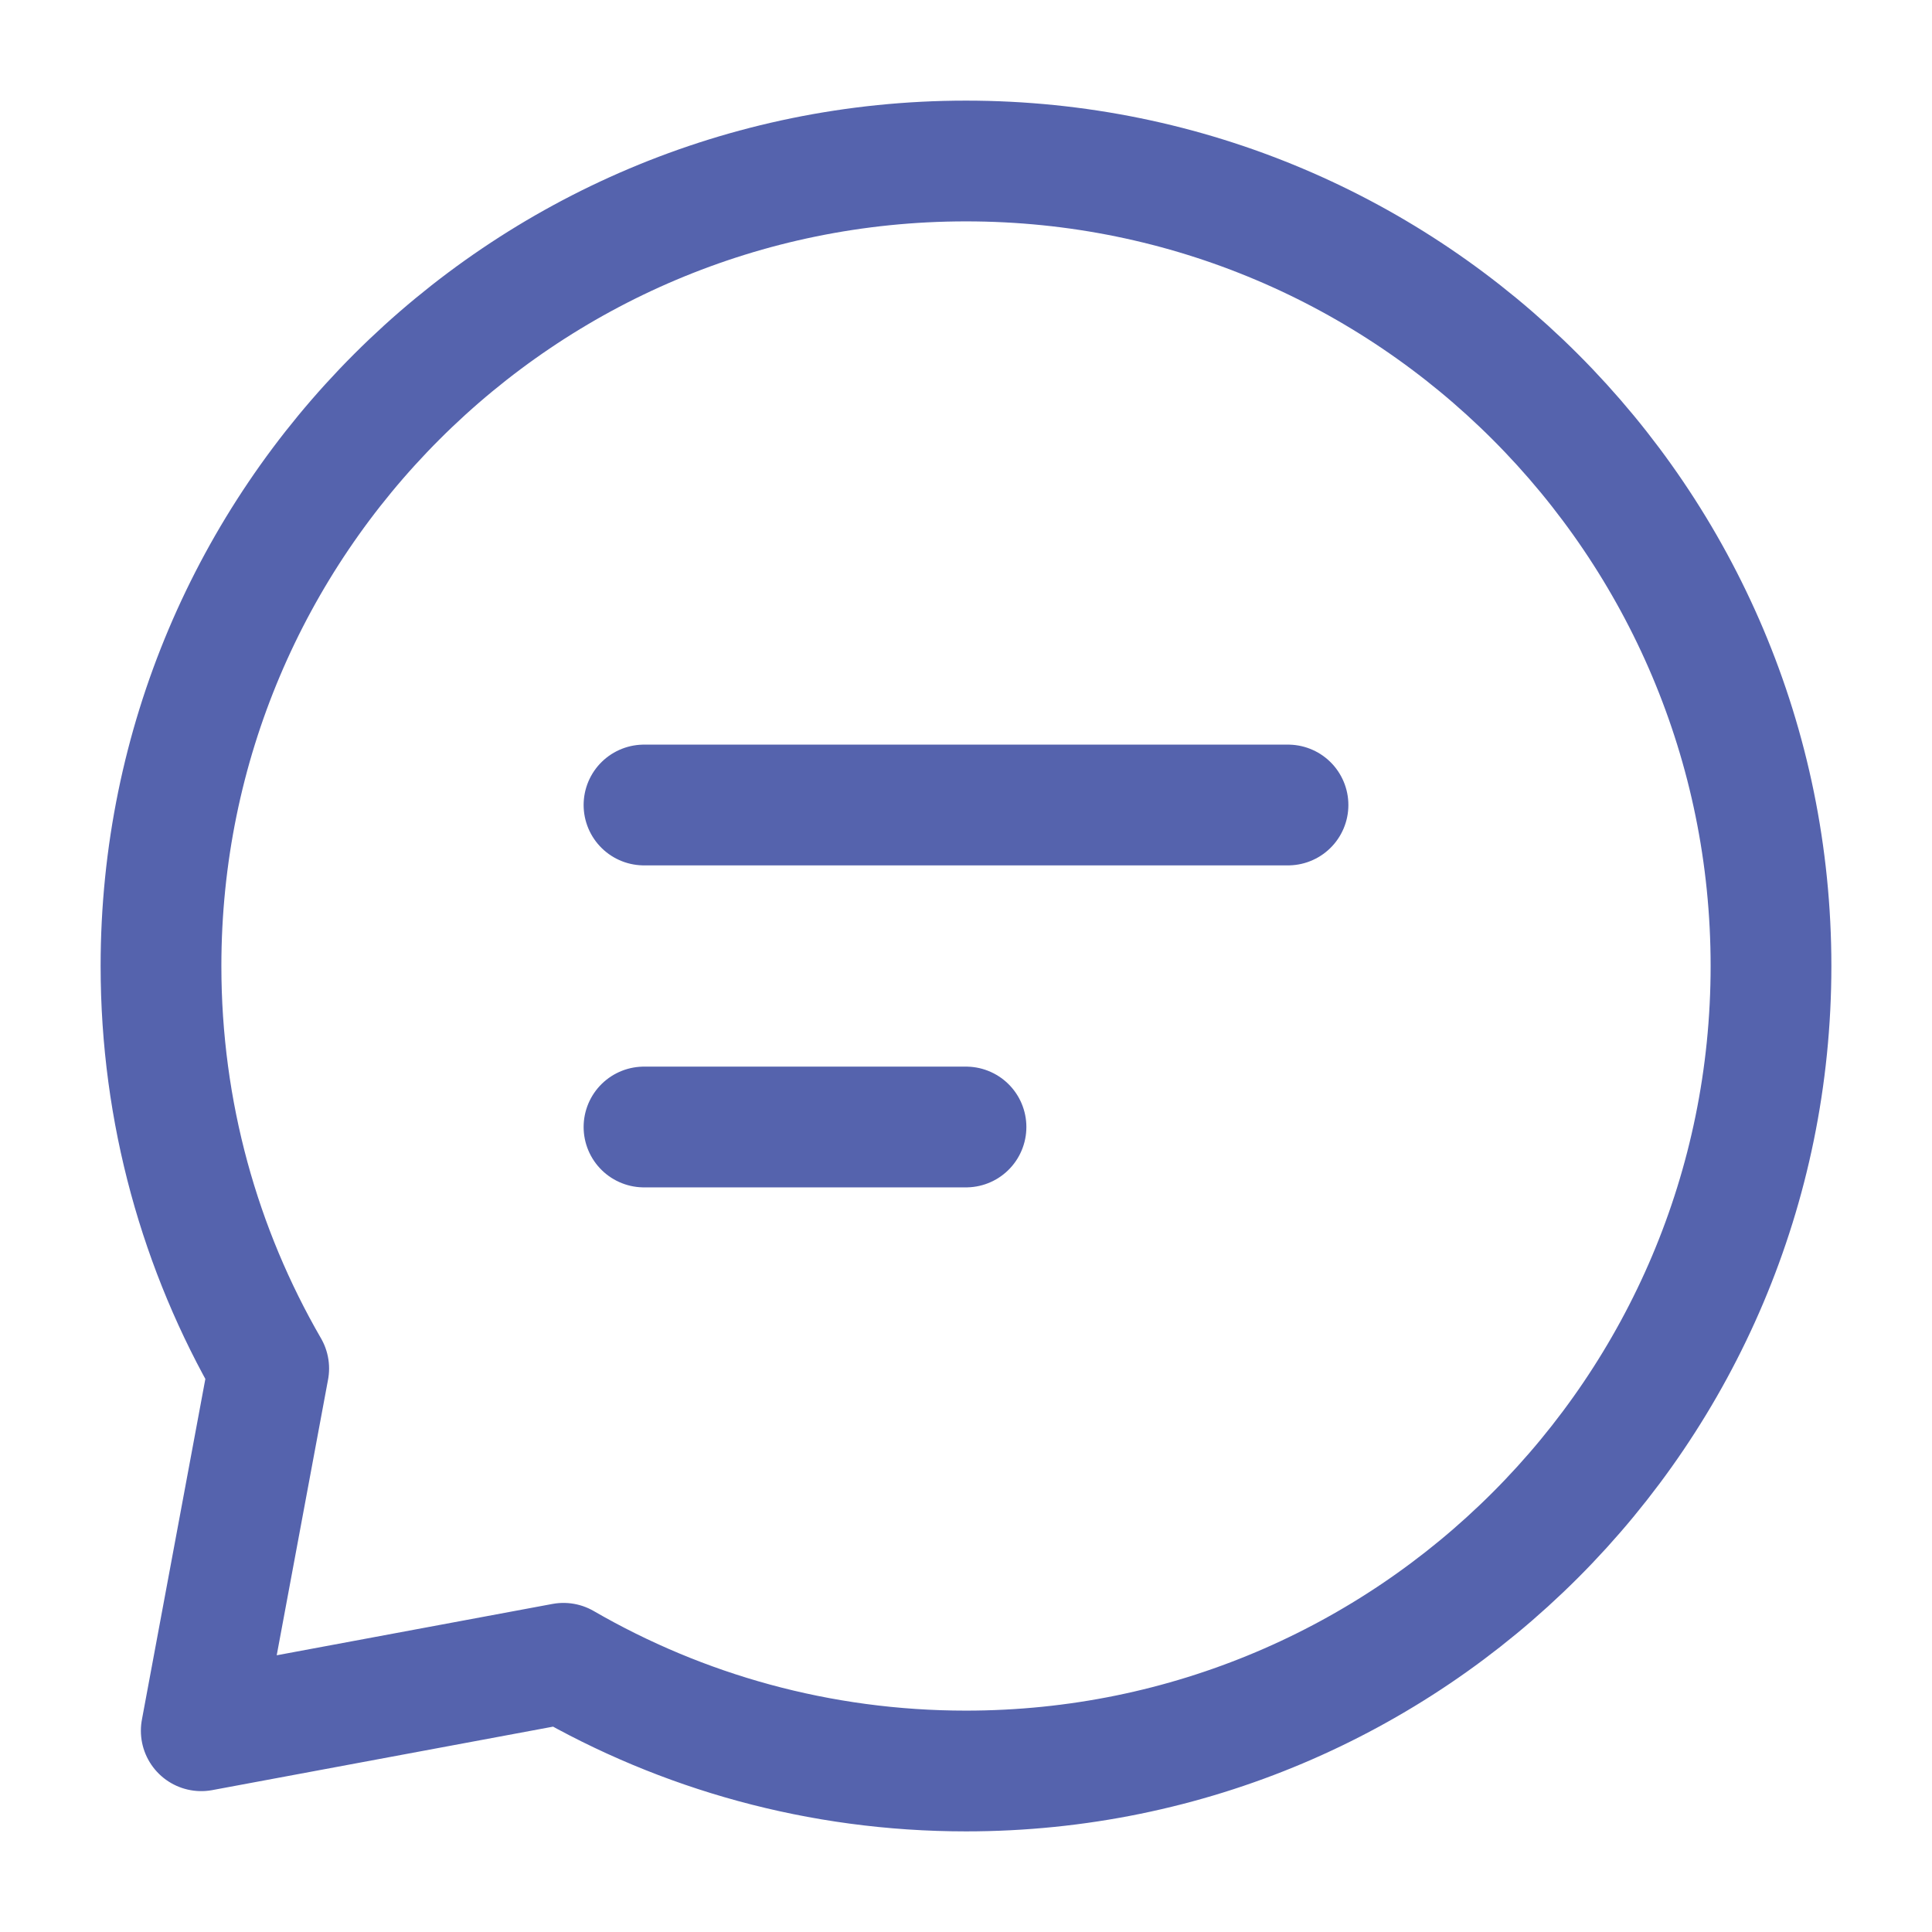 <svg xmlns="http://www.w3.org/2000/svg" width="48" height="48" viewBox="0 0 48 48" fill="none"><path d="M16 20H24H32" stroke="#5563AD" stroke-width="3" stroke-linecap="round" stroke-linejoin="round"></path><path d="M16 28H20H24" stroke="#5563AD" stroke-width="3" stroke-linecap="round" stroke-linejoin="round"></path><path d="M24 44C35.046 44 44 35.046 44 24C44 12.954 35.046 4 24 4C12.954 4 4 12.954 4 24C4 27.643 4.974 31.058 6.676 34L5 43L14 41.324C16.942 43.026 20.357 44 24 44Z" stroke="#5563AD" stroke-width="3" stroke-linecap="round" stroke-linejoin="round"></path></svg>
